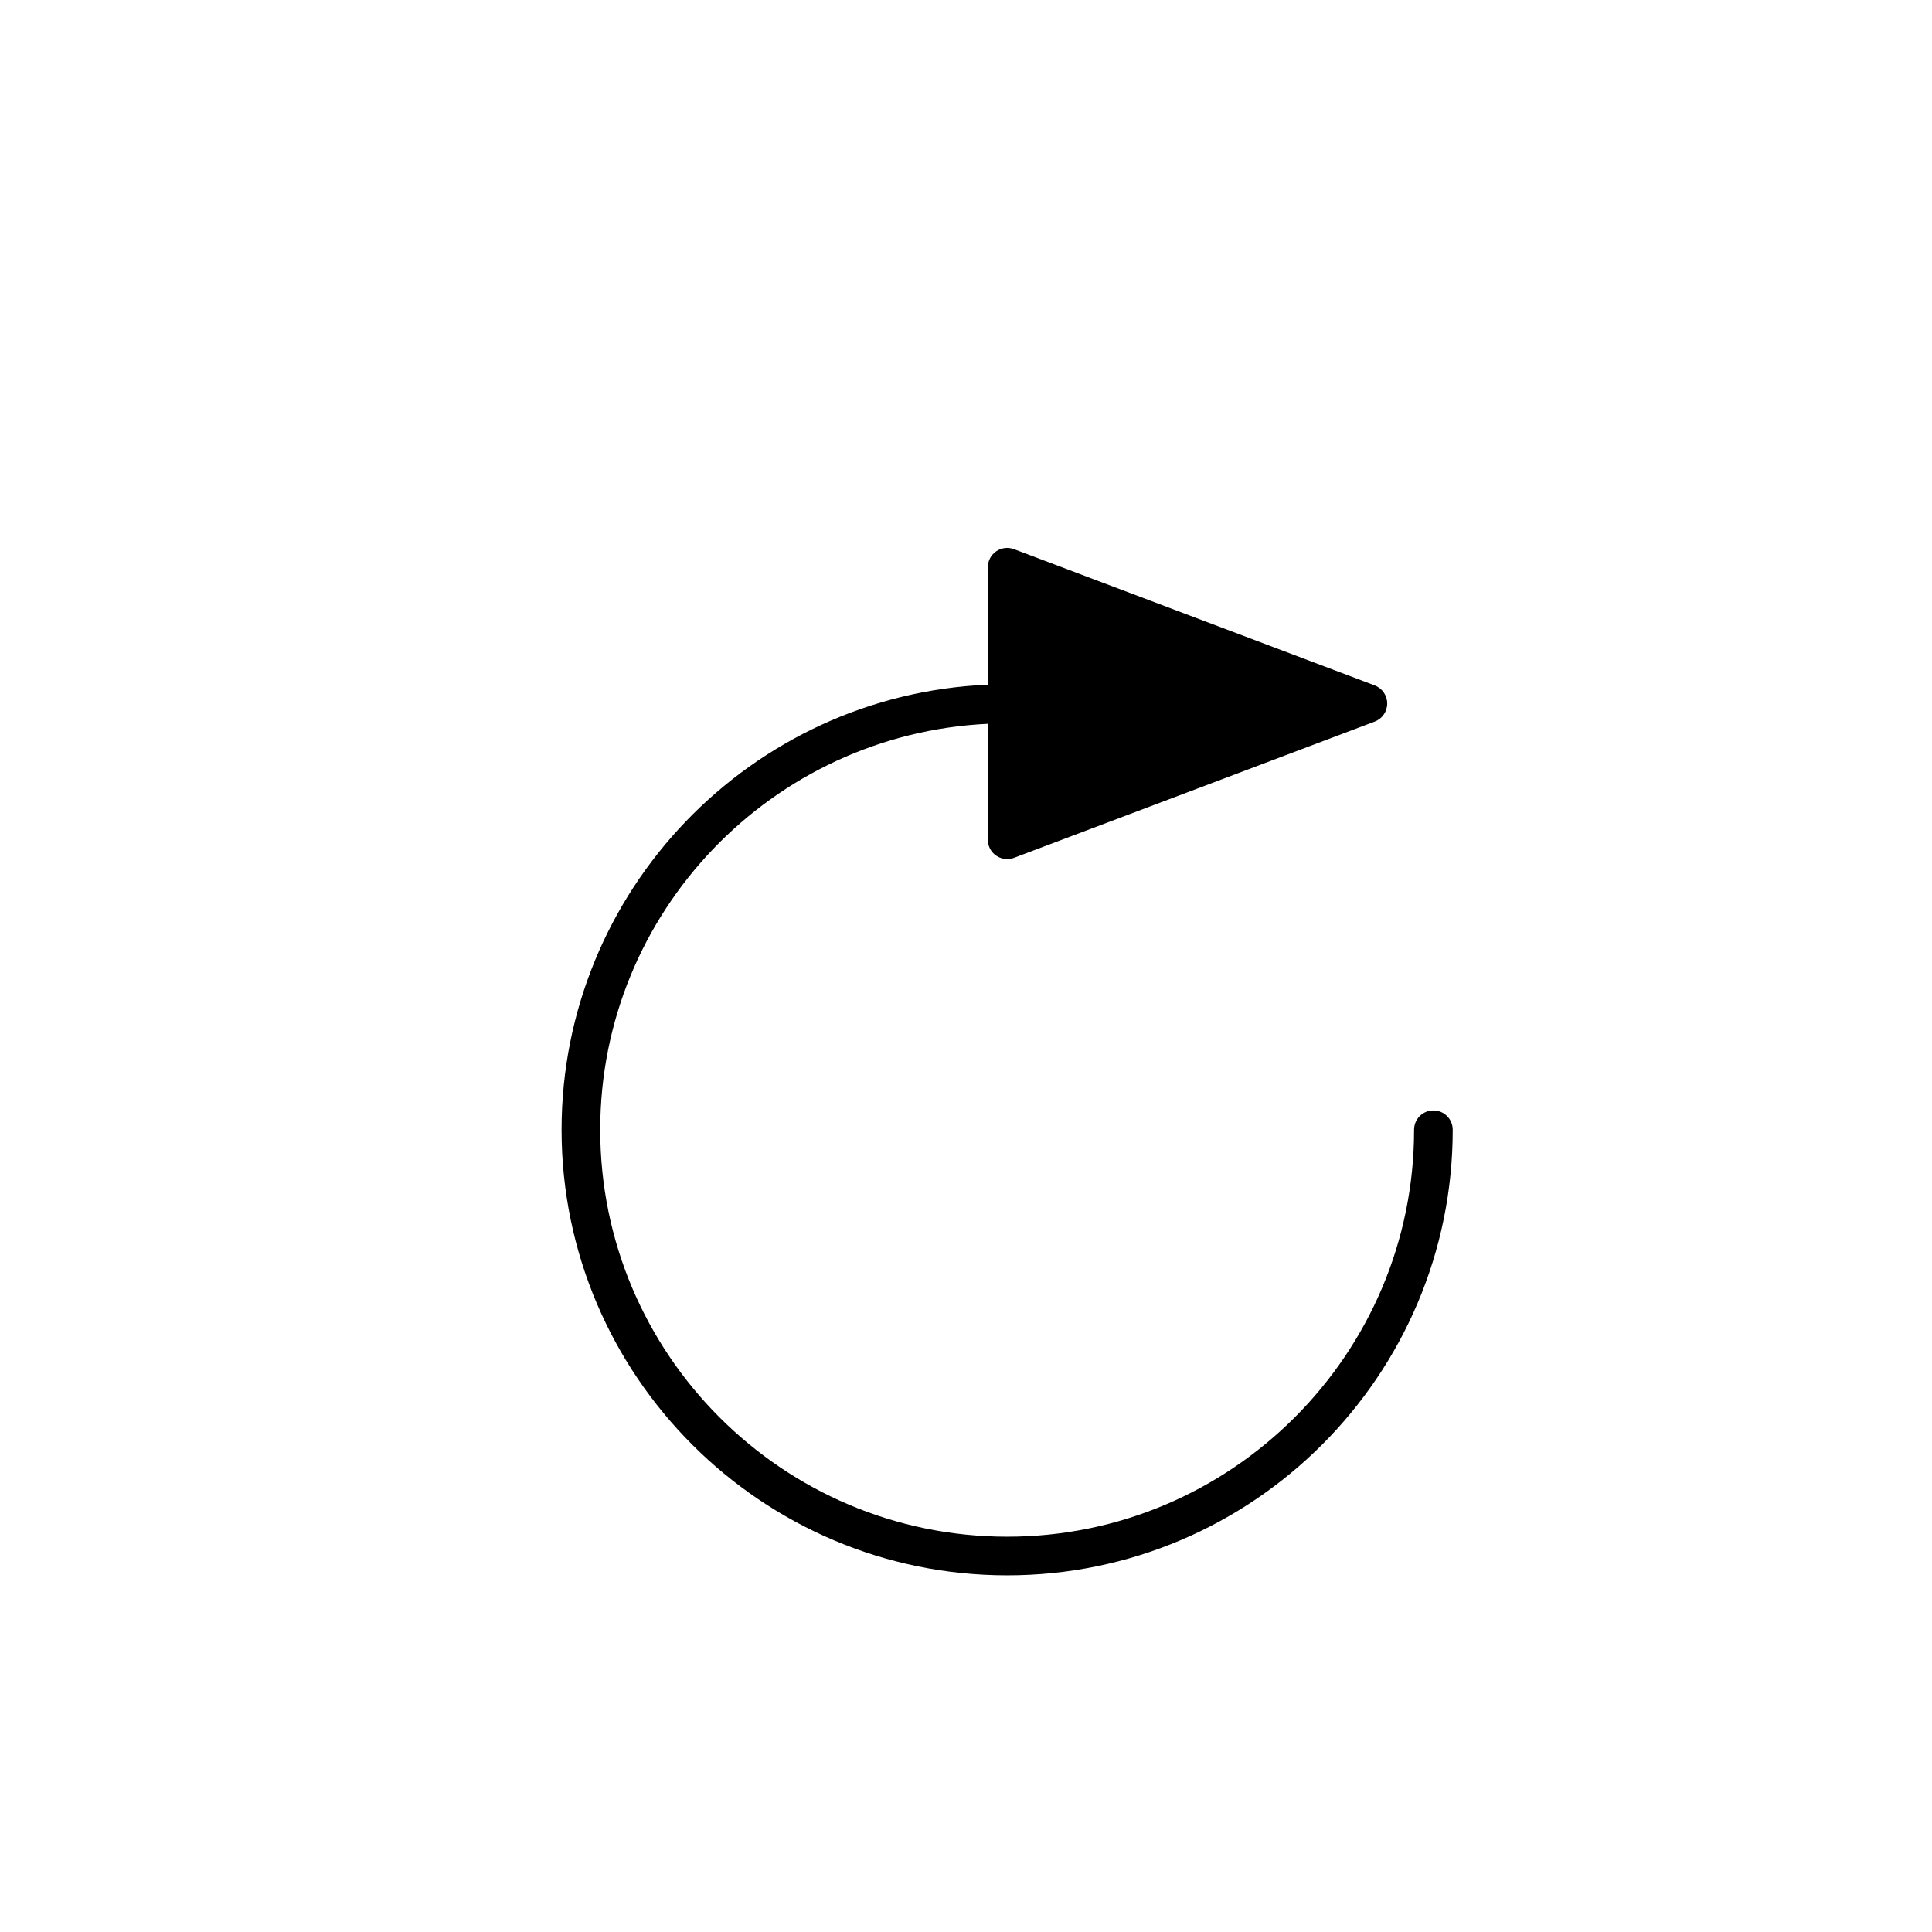 <?xml version="1.0" encoding="utf-8"?>
<!-- Generator: Adobe Illustrator 16.0.0, SVG Export Plug-In . SVG Version: 6.00 Build 0)  -->
<!DOCTYPE svg PUBLIC "-//W3C//DTD SVG 1.1//EN" "http://www.w3.org/Graphics/SVG/1.1/DTD/svg11.dtd">
<svg version="1.1" id="Layer_1" xmlns="http://www.w3.org/2000/svg" xmlns:xlink="http://www.w3.org/1999/xlink" x="0px" y="0px"
	 width="100px" height="100px" viewBox="0 0 100 100" enable-background="new 0 0 100 100" xml:space="preserve">
<path d="M74.193,57.476c-0.553,0-1,0.447-1,1c0,11.614-9.448,21.063-21.063,21.063c-11.614,0-21.063-9.448-21.063-21.063
	c0-11.276,8.915-20.484,20.063-21.012v6.002c0,0.329,0.161,0.636,0.432,0.823c0.169,0.117,0.368,0.177,0.568,0.177
	c0.119,0,0.239-0.021,0.354-0.064l18.672-7.053c0.389-0.147,0.646-0.52,0.646-0.936s-0.258-0.789-0.646-0.936l-18.672-7.053
	c-0.308-0.116-0.653-0.075-0.922,0.113c-0.271,0.187-0.432,0.494-0.432,0.823v6.079c-12.254,0.526-22.063,10.656-22.063,23.037
	c0,12.717,10.346,23.063,23.063,23.063s23.063-10.346,23.063-23.063C75.193,57.923,74.746,57.476,74.193,57.476z"/>
</svg>
